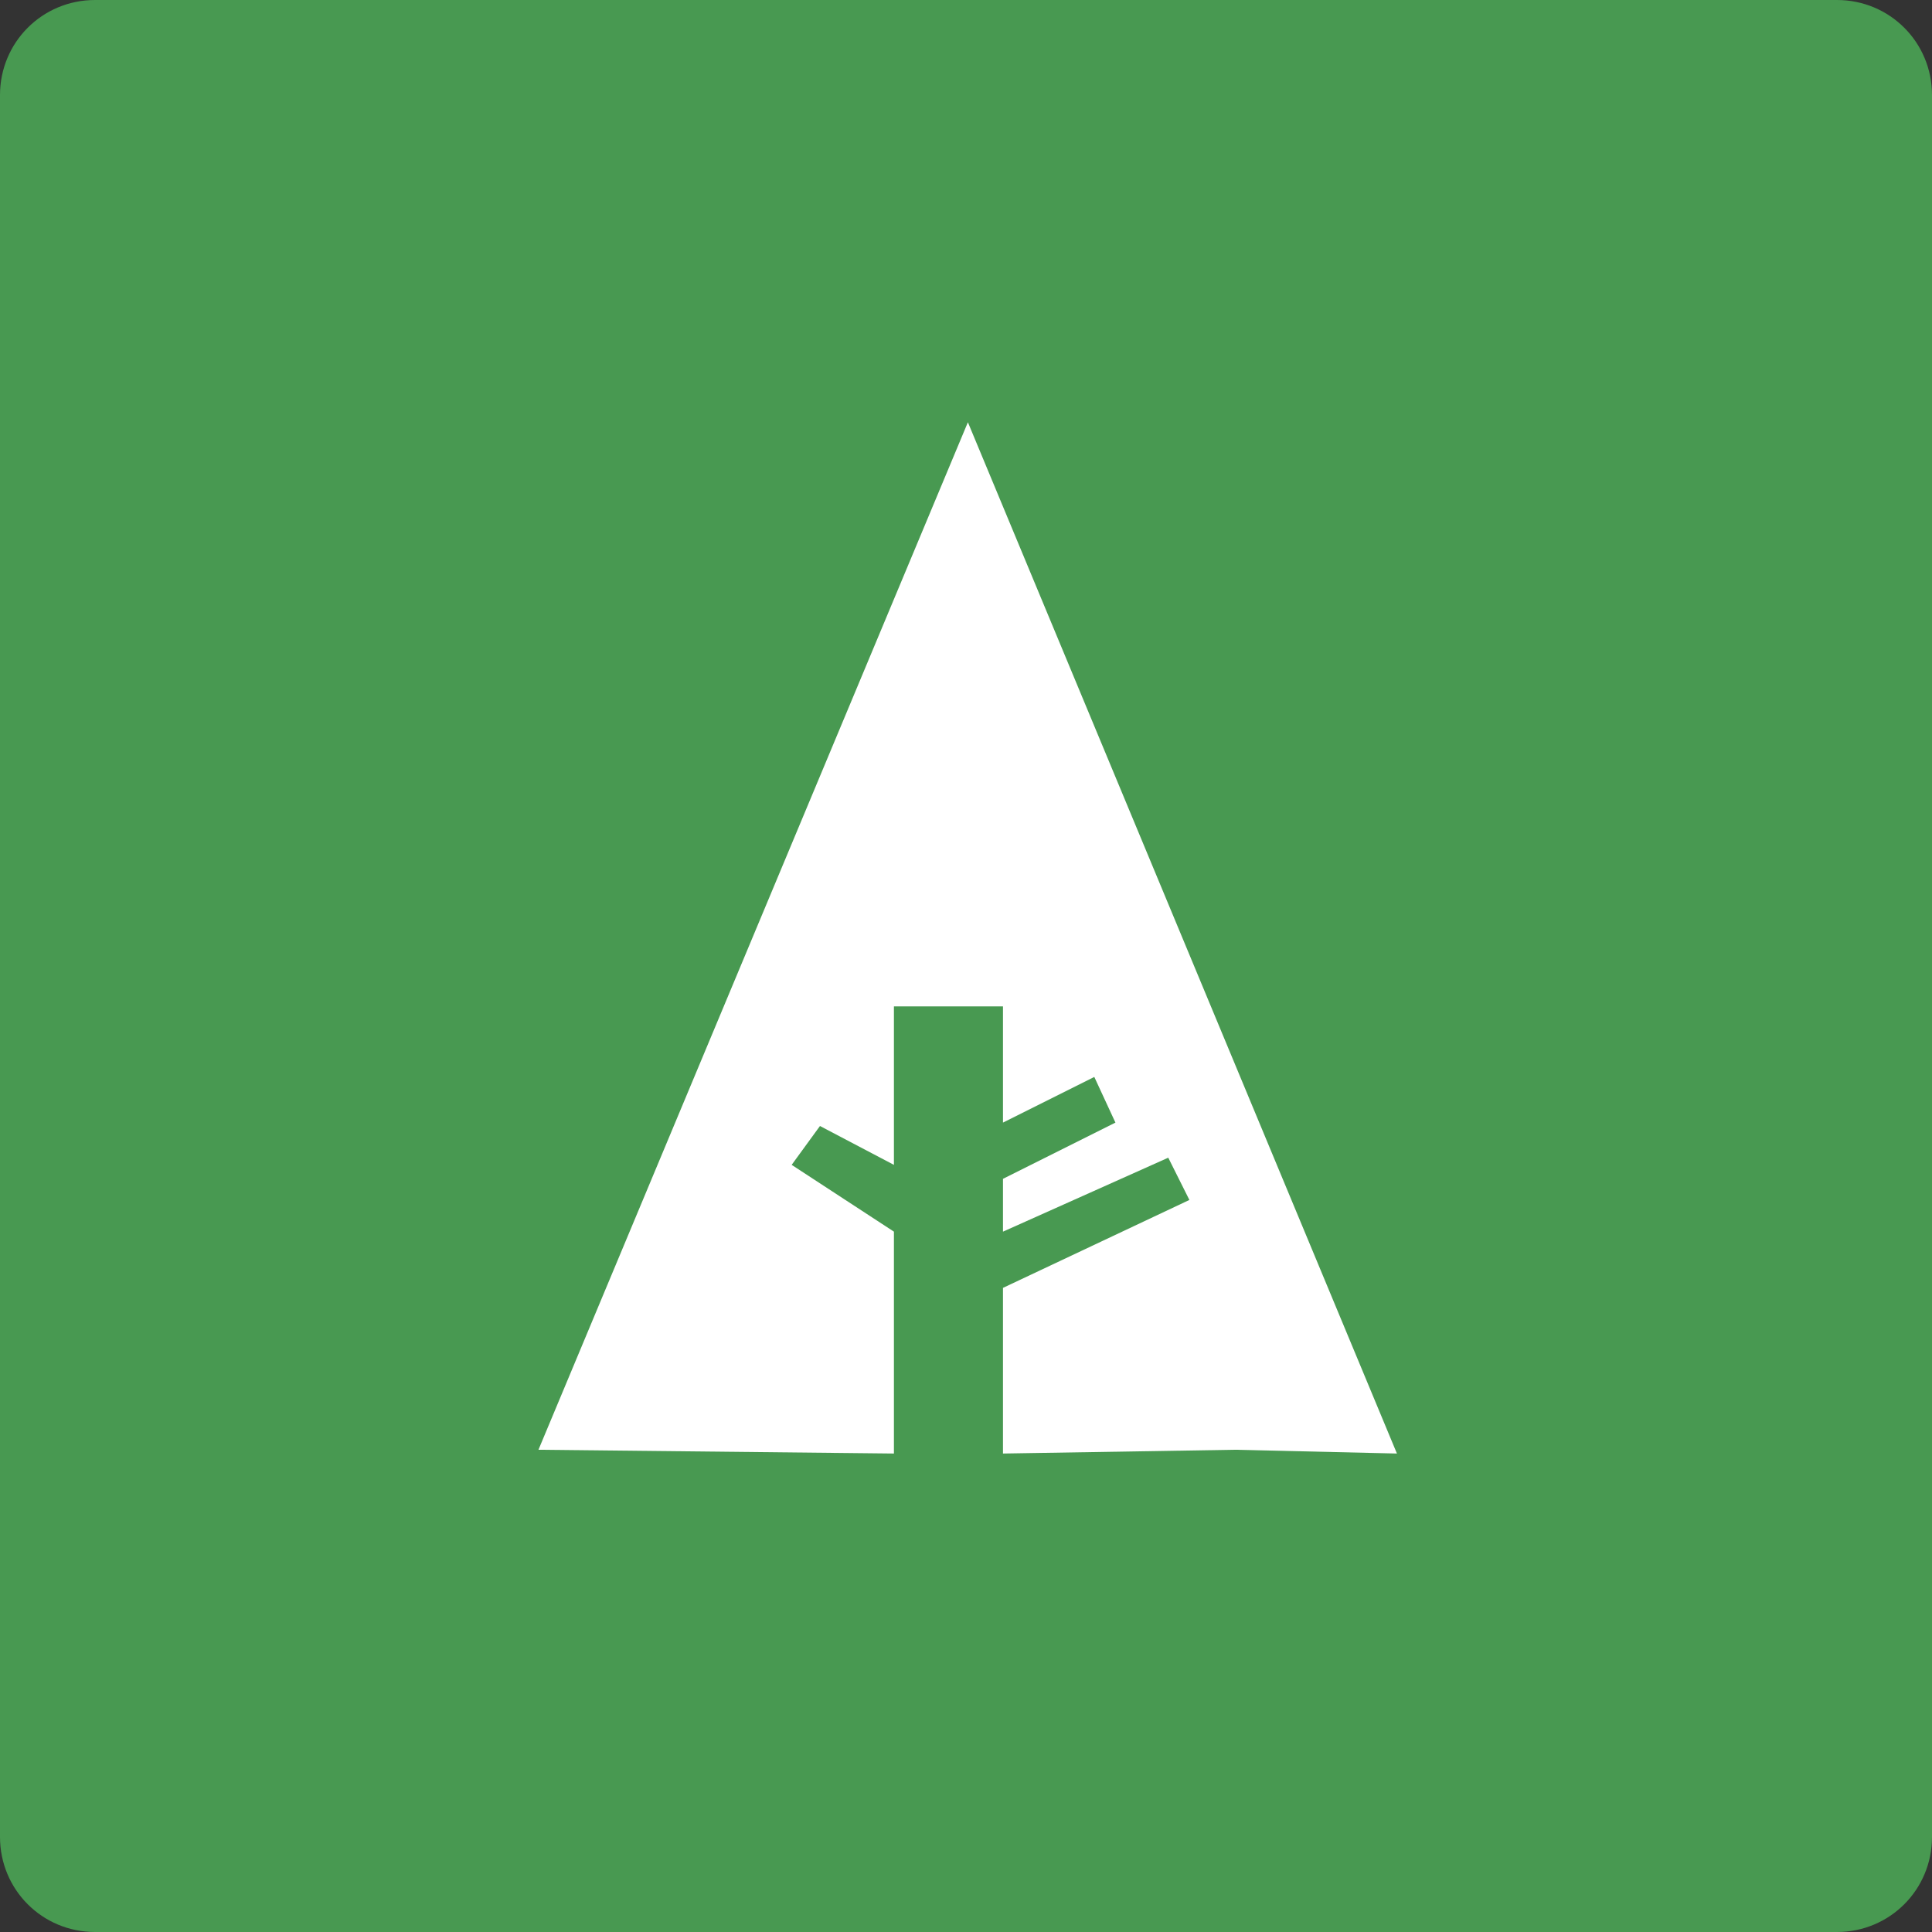 <?xml version="1.0" encoding="utf-8"?>
<!-- Generator: Adobe Illustrator 19.0.0, SVG Export Plug-In . SVG Version: 6.00 Build 0)  -->
<svg version="1.1" id="Layer_1" xmlns="http://www.w3.org/2000/svg" xmlns:xlink="http://www.w3.org/1999/xlink" x="0px" y="0px"
	 viewBox="0 0 512 512" style="enable-background:new 0 0 512 512;" xml:space="preserve">
<rect x="0" y="0" width="512" height="512" fill="#333333" stroke="none"/>
<style type="text/css">
	.st0{fill:#489951;}
	.st1{fill:#FFFFFF;}
</style>
<g id="XMLID_1_">
	<path id="XMLID_3_" class="st0" d="M25.2,0h461.6c14,0,25.2,11.2,25.2,25.2v461.6c0,14-11.2,25.2-25.2,25.2H25.2
		C11.2,512,0,500.8,0,486.8V25.2C0,11.2,11.2,0,25.2,0z"/>
	<polygon id="XMLID_4_" class="st1" points="142.7,384.2 236.9,385.2 236.9,326.4 209.8,308.7 217.3,298.4 236.9,308.7 236.9,266.7 
		265.8,266.7 265.8,297.5 290,285.4 295.6,297.5 265.8,312.4 265.8,326.4 309.6,306.8 315.2,318 265.8,341.3 265.8,385.2 
		327.3,384.2 370.2,385.2 256.5,111.9 	"/>
</g>
</svg>
